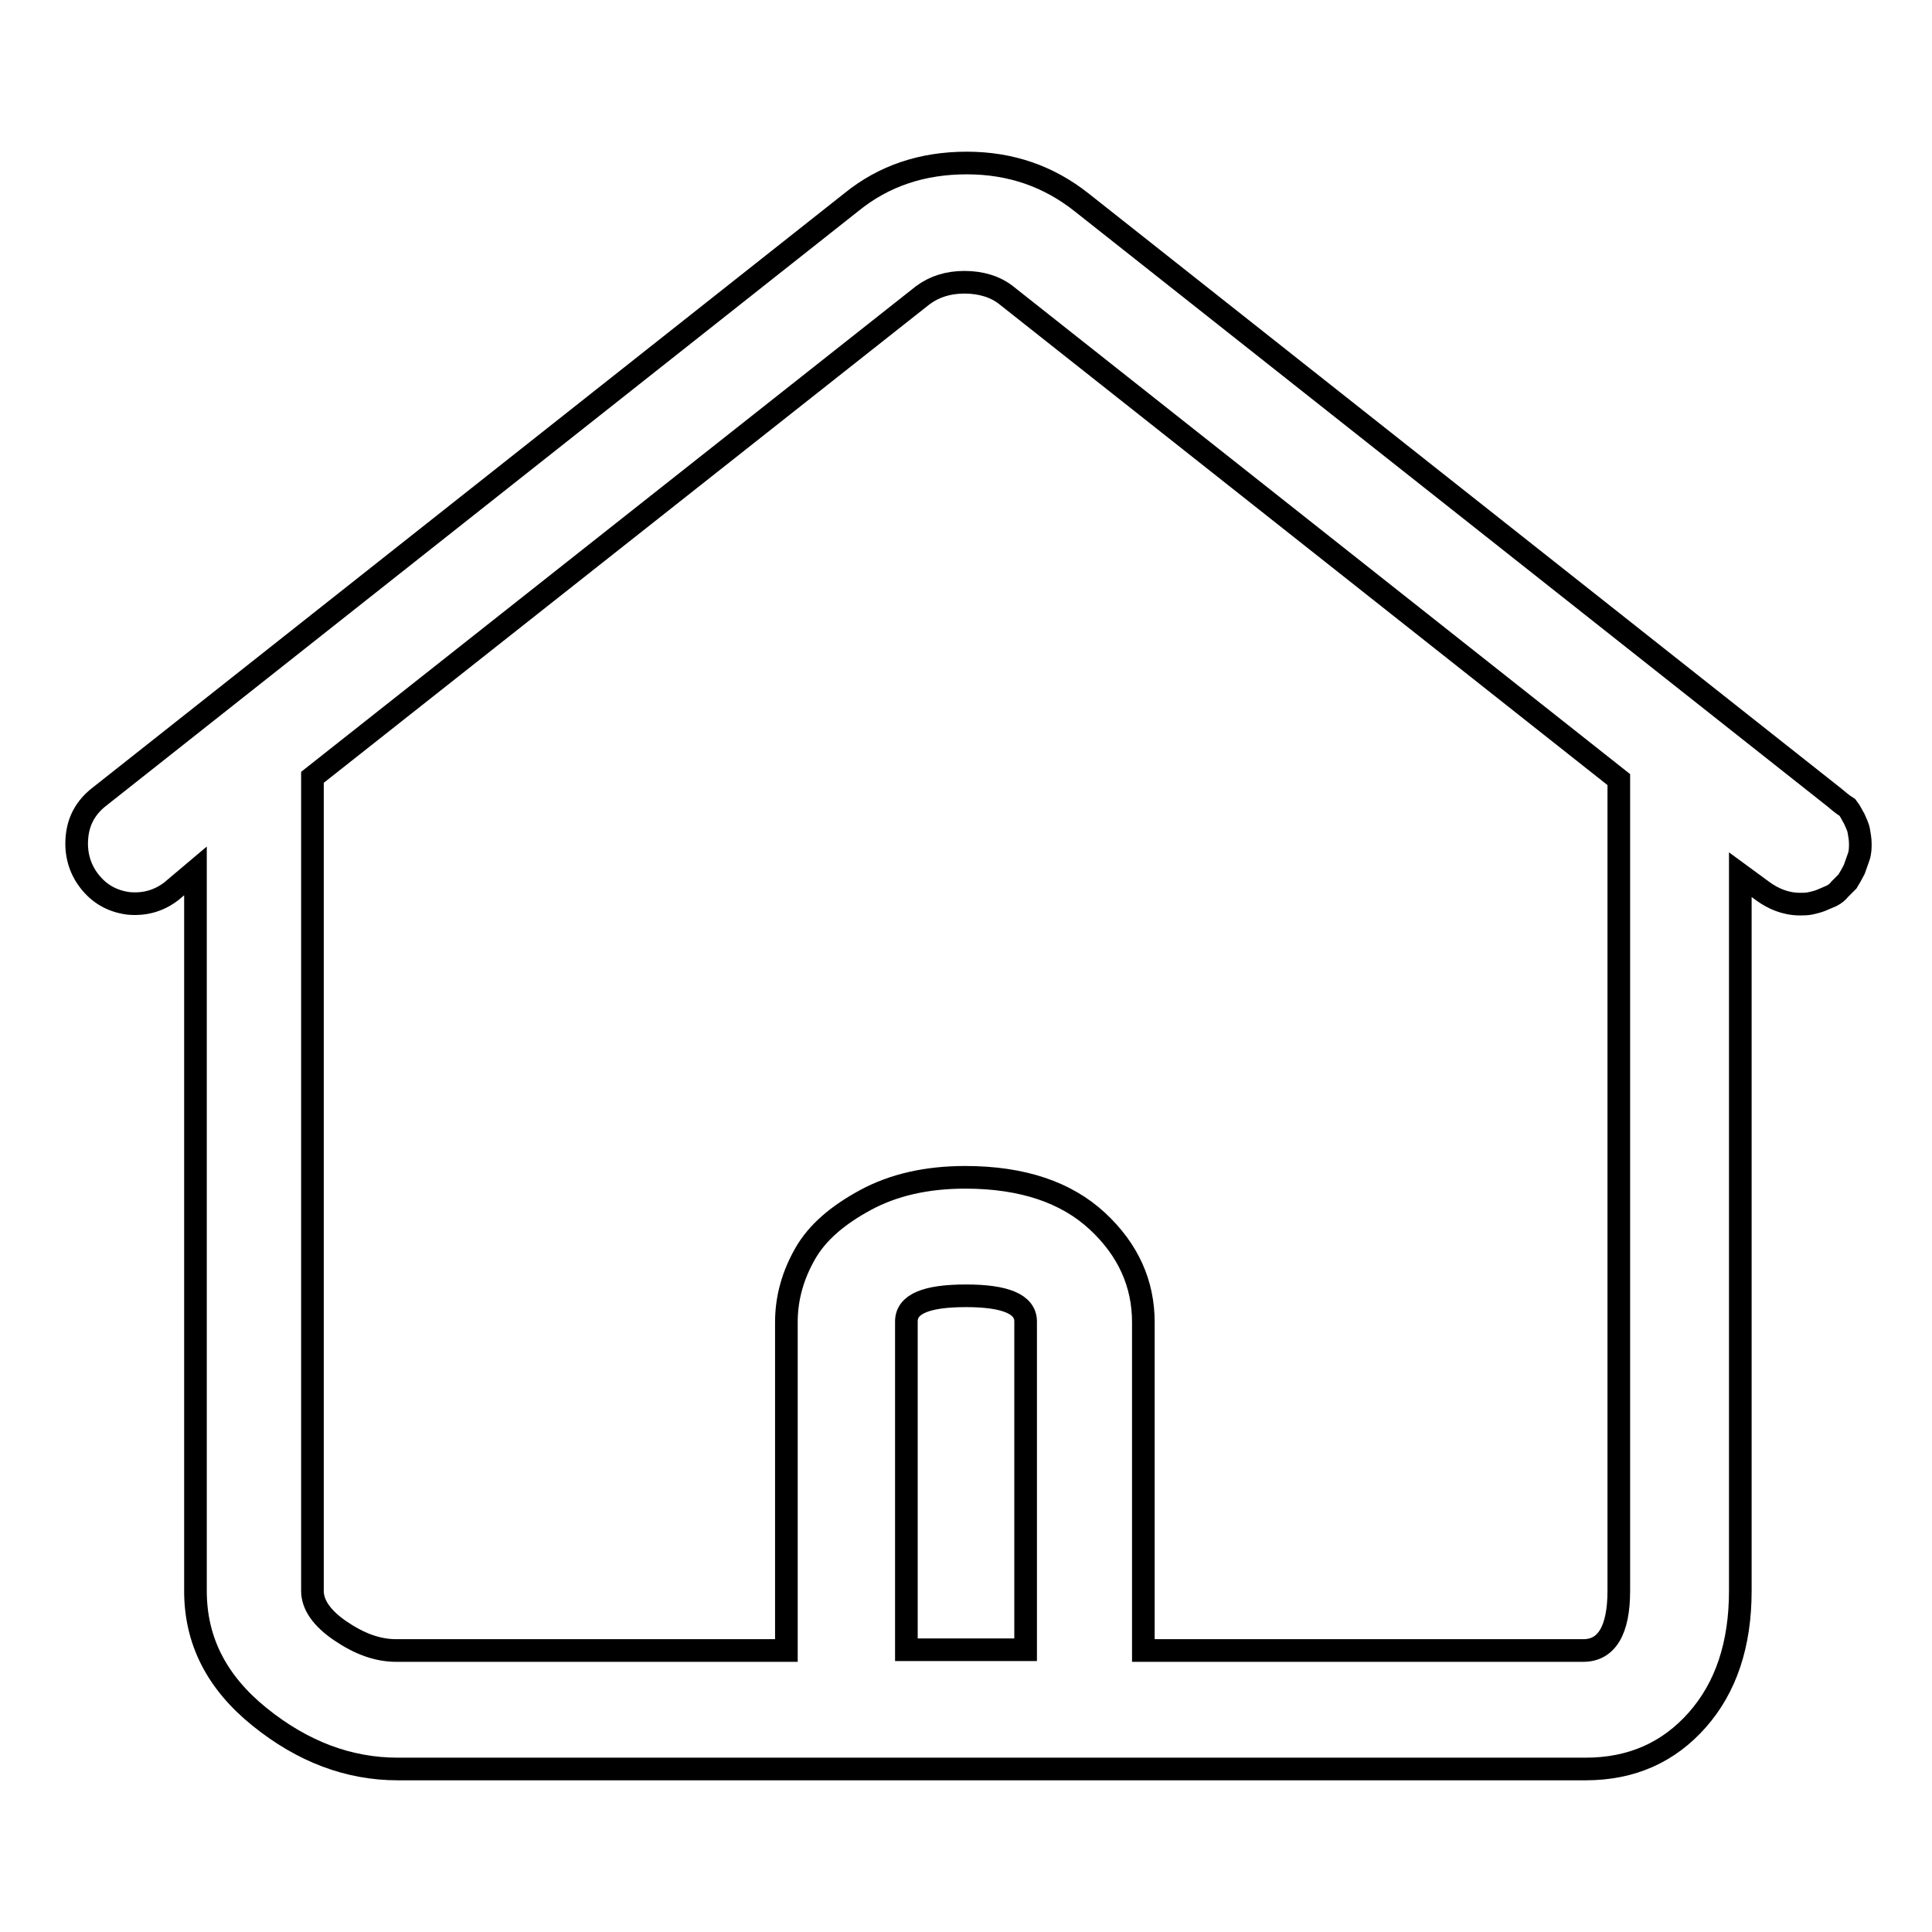<?xml version="1.0" encoding="utf-8"?>
<!-- Svg Vector Icons : http://www.onlinewebfonts.com/icon -->
<!DOCTYPE svg PUBLIC "-//W3C//DTD SVG 1.1//EN" "http://www.w3.org/Graphics/SVG/1.1/DTD/svg11.dtd">
<svg version="1.1" xmlns="http://www.w3.org/2000/svg" xmlns:xlink="http://www.w3.org/1999/xlink" x="0px" y="0px" viewBox="0 0 256 256" enable-background="new 0 0 256 256" xml:space="preserve">
<g> <path stroke-width="3" fill-opacity="0" stroke="#000000"  d="M243.1,105.7l-99.8-78.9c-4.3-3.4-9.3-5.2-15.2-5.2s-11,1.7-15.3,5.2l-99.8,78.9c-1.6,1.3-2.6,3-2.8,5.2 c-0.2,2.1,0.3,4.1,1.6,5.8c1.3,1.7,3,2.7,5.2,3c2.1,0.2,4-0.3,5.7-1.6l3.2-2.7v95.4c0,6.6,2.8,12.1,8.5,16.7s11.8,6.9,18.3,6.9 h157.4c6.1,0,11-2.2,14.8-6.5c3.8-4.3,5.7-10,5.7-17.1v-94.9l3,2.2c0.7,0.5,1.4,0.9,2.2,1.2s1.7,0.5,2.7,0.5c0.5,0,0.9,0,1.4-0.1 c0.4-0.1,0.9-0.2,1.4-0.4c0.5-0.2,0.9-0.4,1.4-0.6c0.4-0.2,0.8-0.5,1.1-0.9l1-1c0.3-0.5,0.6-1,0.9-1.6c0.2-0.6,0.4-1.1,0.6-1.7 c0.2-0.6,0.2-1.2,0.2-1.7c0-0.6-0.1-1.1-0.2-1.7s-0.4-1.1-0.6-1.6c-0.3-0.5-0.5-1-0.9-1.5C244,106.5,243.6,106.1,243.1,105.7 L243.1,105.7z M120.1,218.6v-43.5c0-2.3,2.6-3.4,7.9-3.4c5.2,0,7.9,1.1,7.9,3.4v43.5H120.1z M214.5,210.8c0,5.2-1.6,7.9-4.7,7.9 h-58.3v-43.5c0-5.1-2-9.6-6.1-13.4c-4.1-3.8-9.9-5.8-17.5-5.8c-5.1,0-9.5,1-13.2,3c-3.7,2-6.4,4.3-8,7.1c-1.6,2.8-2.5,5.8-2.5,9.1 v43.5H52.5c-2.5,0-4.9-0.9-7.4-2.6c-2.5-1.7-3.7-3.5-3.7-5.3V103l80.9-63.9c1.5-1.1,3.3-1.7,5.5-1.7c2.2,0,4.1,0.6,5.5,1.7 l81.2,64.2L214.5,210.8L214.5,210.8z"/></g>
</svg>
